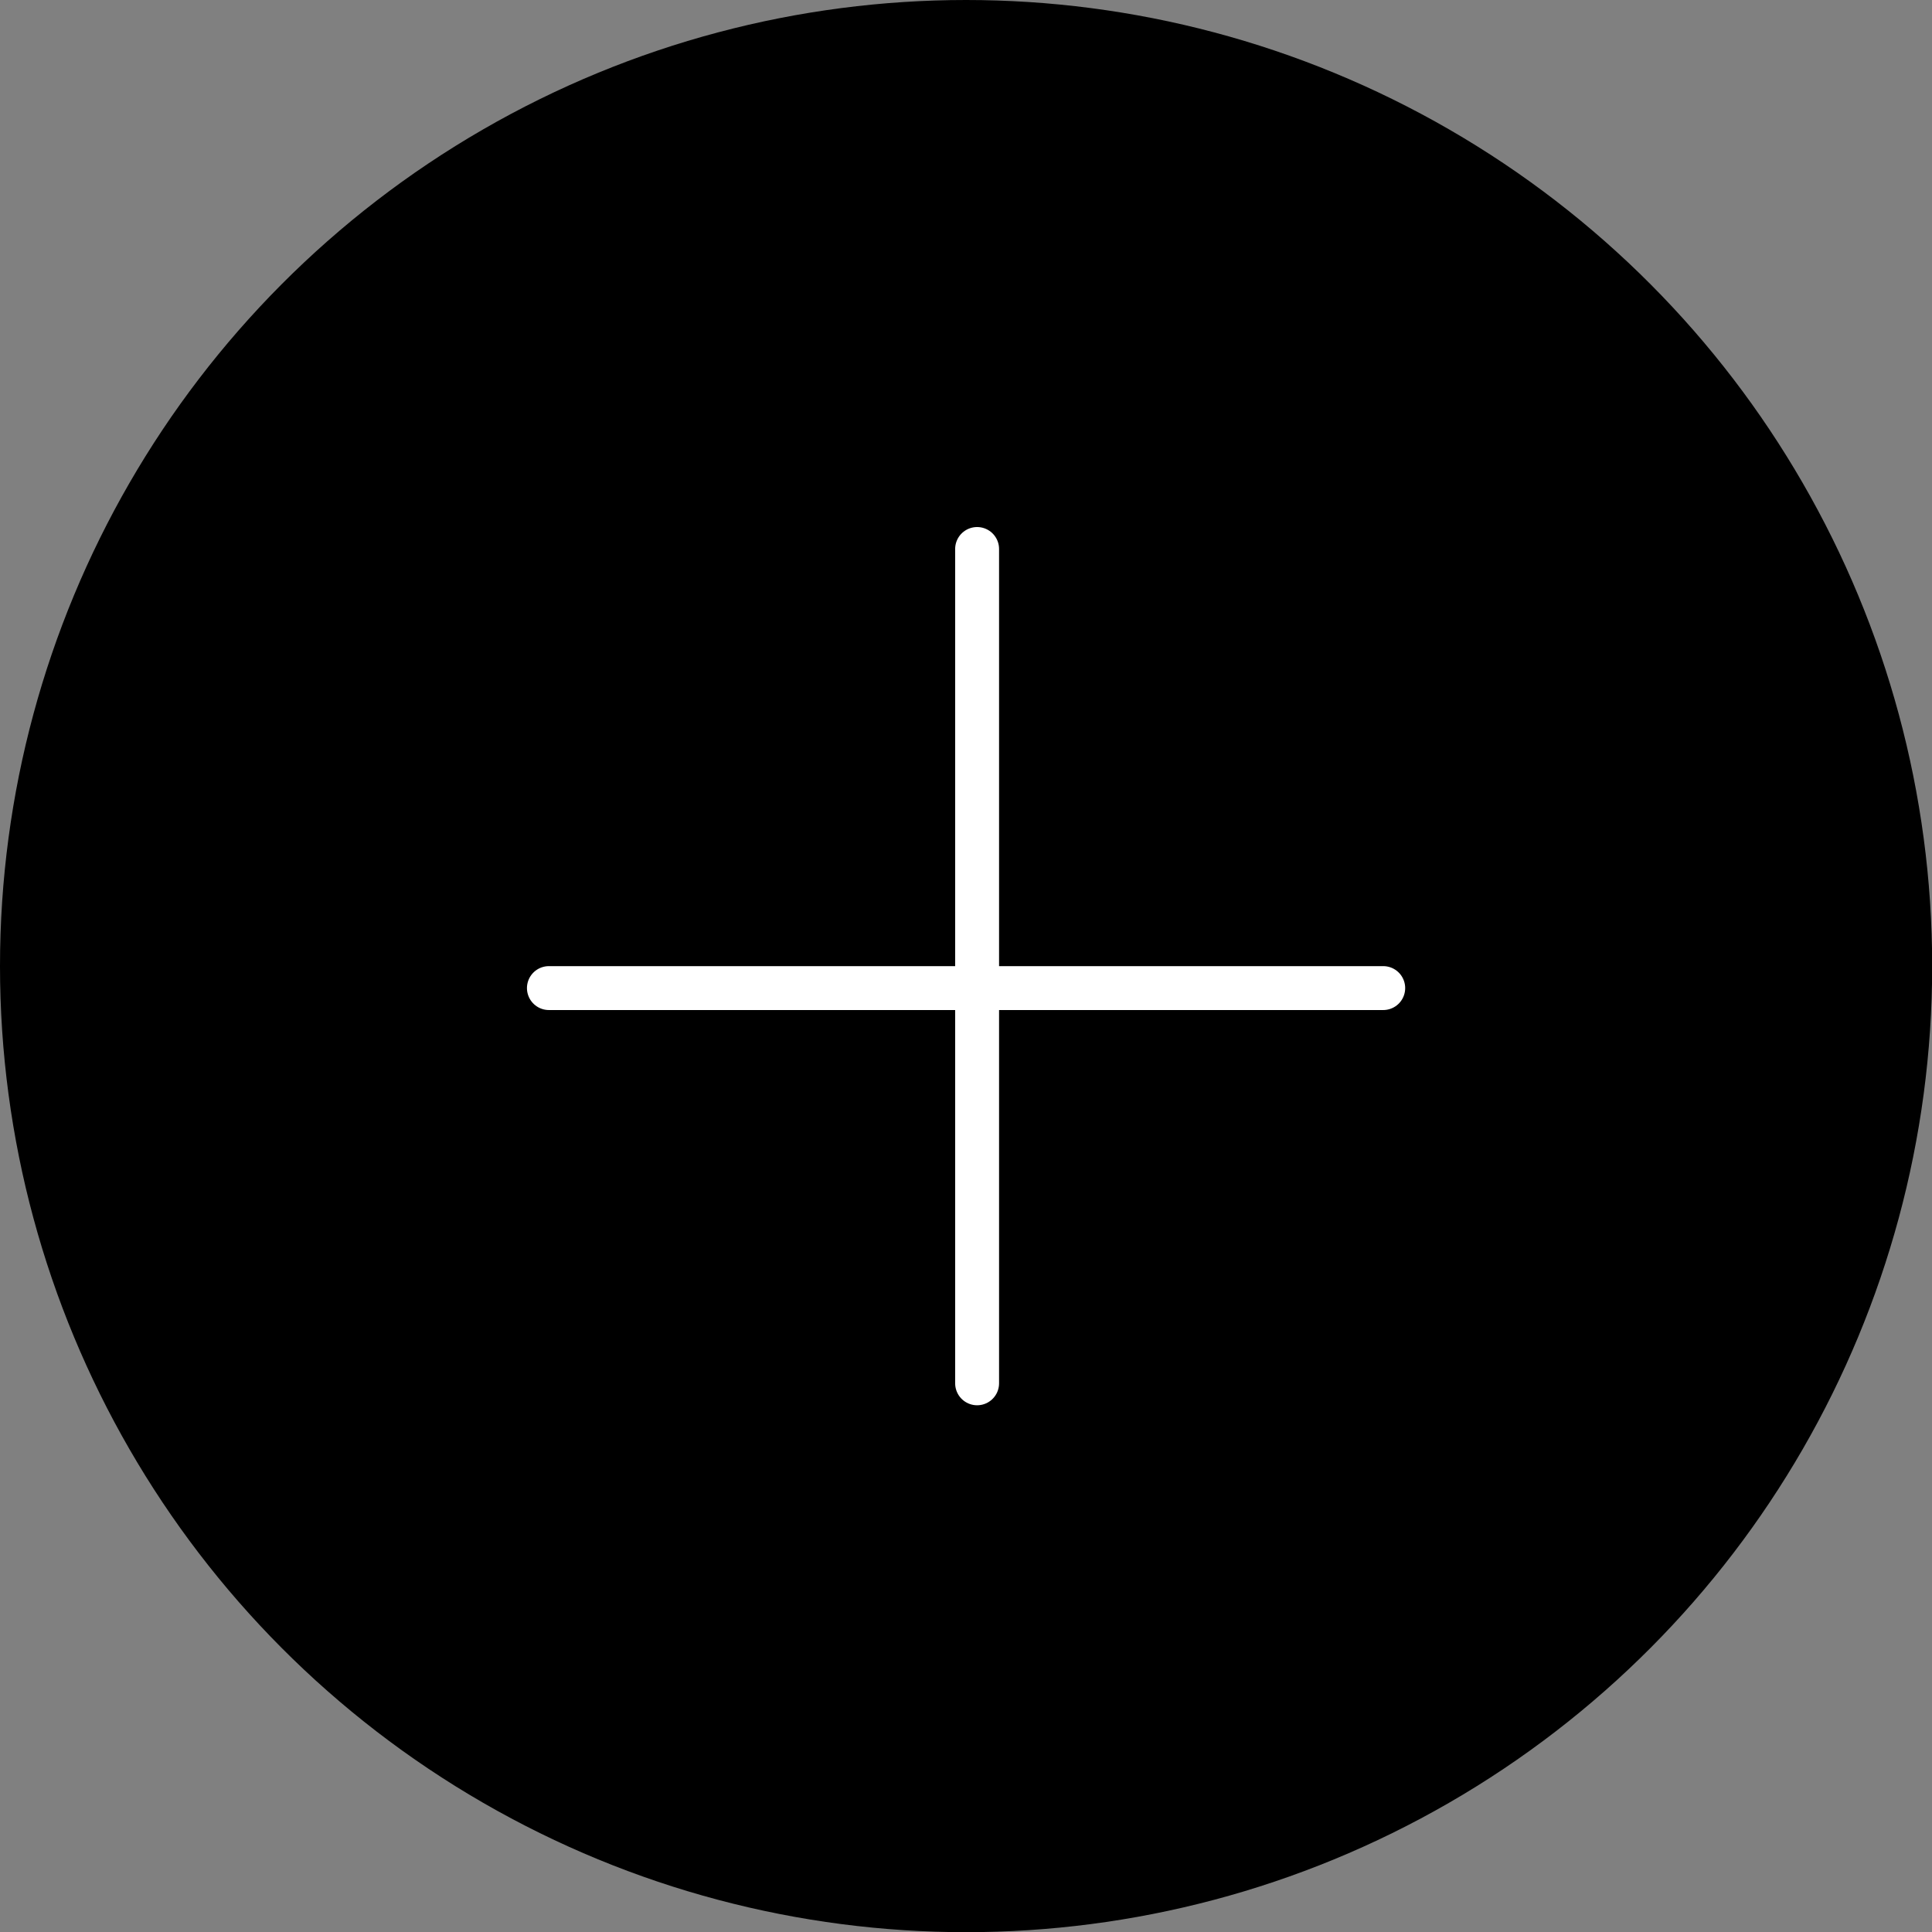 <svg width="44" height="44" viewBox="0 0 44 44" fill="none" xmlns="http://www.w3.org/2000/svg">
<rect x="0" y="0" width="44" height="44" fill="#808080" stroke="none"/>
<circle cx="22.002" cy="22.002" r="22.002" fill="black"/>
<line x1="12.501" y1="22.503" x2="31.502" y2="22.503" stroke="white" stroke-linecap="round"/>
<line x1="22.253" y1="31.504" x2="22.253" y2="12.503" stroke="white" stroke-linecap="round"/>
</svg>
